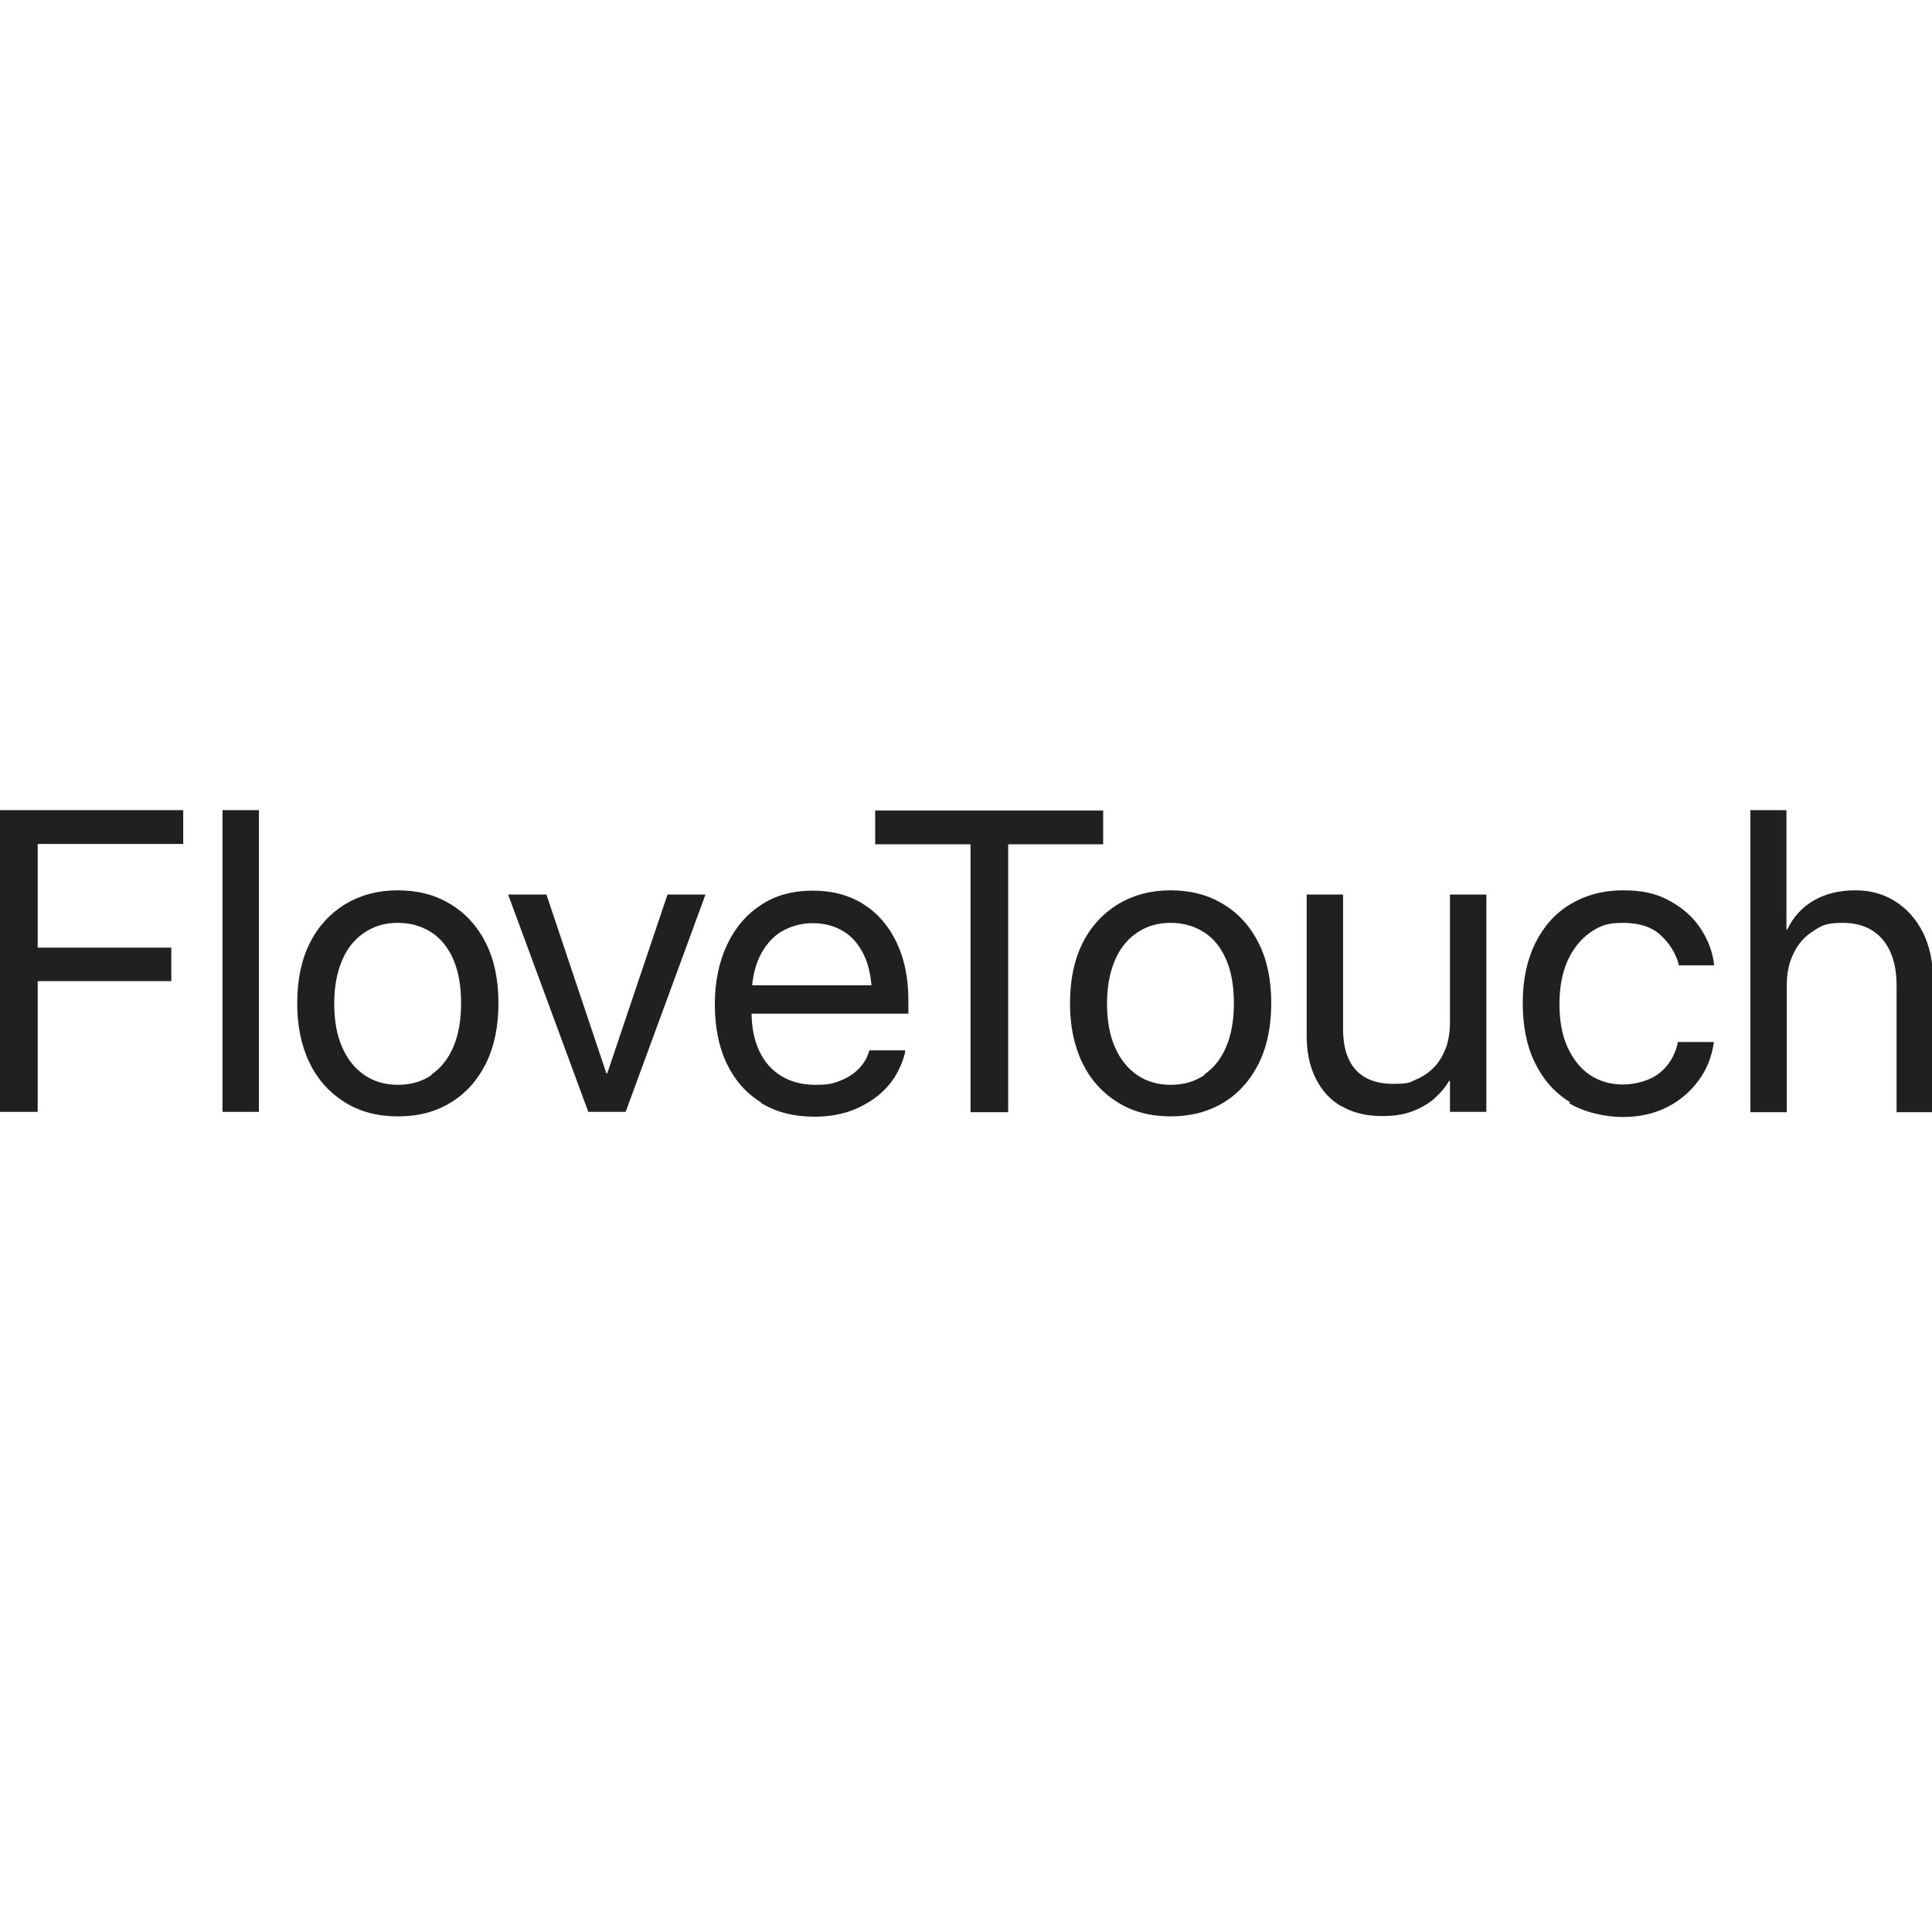<?xml version="1.0" encoding="UTF-8"?>
<svg id="_Слой_1" data-name="Слой_1" xmlns="http://www.w3.org/2000/svg" version="1.1" viewBox="0 0 600 600">
  <!-- Generator: Adobe Illustrator 29.1.0, SVG Export Plug-In . SVG Version: 2.1.0 Build 142)  -->
  <defs>
    <style>
      .st0 {
        fill: #221f20;
      }
    </style>
  </defs>
  <path class="st0" d="M0,251.6h56.9v10.5H11.7v32.2h41.5v10.4H11.7v40.6H0v-93.7Z"/>
  <path class="st0" d="M69.1,251.6h11.3v93.7h-11.3v-93.7Z"/>
  <path class="st0" d="M107.2,342.4c-4.7-2.9-8.4-6.9-11-12.2-2.6-5.3-3.9-11.5-3.9-18.6h0c0-7.3,1.3-13.5,3.9-18.7,2.6-5.2,6.3-9.2,11-12.1,4.7-2.8,10.1-4.3,16.3-4.3s11.7,1.4,16.4,4.3c4.7,2.8,8.4,6.9,11,12.1,2.6,5.2,3.9,11.4,3.9,18.6h0c0,7.3-1.3,13.5-3.9,18.8-2.6,5.2-6.3,9.3-10.9,12.1-4.7,2.9-10.1,4.3-16.4,4.3s-11.7-1.4-16.4-4.3ZM134,333.7c2.9-2,5.2-4.8,6.8-8.6,1.6-3.7,2.4-8.3,2.4-13.5h0c0-5.4-.8-9.9-2.4-13.6-1.6-3.7-3.9-6.6-6.9-8.5-3-1.9-6.4-2.9-10.4-2.9s-7.3,1-10.3,3c-3,2-5.3,4.8-6.9,8.5-1.6,3.7-2.5,8.2-2.5,13.5h0c0,5.4.8,9.9,2.5,13.7,1.6,3.7,4,6.6,6.9,8.6,3,2,6.4,3,10.4,3s7.4-1,10.4-3Z"/>
  <path class="st0" d="M157.8,277.8h11.9l18.6,55.5h.3l18.7-55.5h11.8l-24.8,67.5h-11.6l-24.9-67.5Z"/>
  <path class="st0" d="M236.4,342.4c-4.7-2.9-8.2-6.9-10.7-12.1-2.5-5.2-3.7-11.4-3.7-18.4h0c0-7,1.3-13.2,3.8-18.5,2.5-5.3,6-9.4,10.6-12.4,4.5-3,9.9-4.4,16-4.4s11.4,1.4,15.9,4.3c4.4,2.8,7.8,6.8,10.2,11.9,2.4,5.1,3.6,11,3.6,17.8v4.2h-54.4v-8.8h48.8l-5.7,8.2v-4.4c0-5.2-.8-9.6-2.4-13-1.6-3.4-3.8-6-6.5-7.6-2.8-1.7-6-2.5-9.5-2.5s-6.8.9-9.7,2.6-5.1,4.4-6.8,7.8c-1.6,3.4-2.5,7.7-2.5,12.7v4.4c0,4.8.8,8.8,2.4,12.2s3.9,6,6.9,7.8c3,1.8,6.5,2.7,10.6,2.7s5.4-.4,7.7-1.3c2.3-.9,4.1-2.1,5.6-3.6,1.5-1.5,2.6-3.2,3.2-5.2l.2-.6h11.1v.6c-.7,2.8-1.8,5.4-3.3,7.8-1.6,2.4-3.6,4.6-6.1,6.4-2.5,1.8-5.3,3.3-8.4,4.3-3.2,1-6.6,1.5-10.3,1.5-6.5,0-12-1.4-16.7-4.3Z"/>
  <path class="st0" d="M301.3,262.2h-29.5v-10.5h70.8v10.5h-29.5v83.2h-11.7v-83.2Z"/>
  <path class="st0" d="M347.2,342.4c-4.7-2.9-8.4-6.9-11-12.2-2.6-5.3-3.9-11.5-3.9-18.6h0c0-7.3,1.3-13.5,3.9-18.7,2.6-5.2,6.3-9.2,11-12.1,4.7-2.8,10.1-4.3,16.3-4.3s11.7,1.4,16.4,4.3c4.7,2.8,8.4,6.9,11,12.1,2.6,5.2,3.9,11.4,3.9,18.6h0c0,7.3-1.3,13.5-3.9,18.8-2.6,5.2-6.3,9.3-10.9,12.1s-10.1,4.3-16.4,4.3-11.7-1.4-16.4-4.3ZM374,333.7c2.9-2,5.2-4.8,6.8-8.6,1.6-3.7,2.4-8.3,2.4-13.5h0c0-5.4-.8-9.9-2.4-13.6-1.6-3.7-3.9-6.6-6.9-8.5s-6.4-2.9-10.4-2.9-7.3,1-10.3,3c-3,2-5.3,4.8-6.9,8.5s-2.5,8.2-2.5,13.5h0c0,5.4.8,9.9,2.5,13.7,1.6,3.7,4,6.6,6.9,8.6,3,2,6.4,3,10.4,3s7.4-1,10.4-3Z"/>
  <path class="st0" d="M416.6,343.6c-3.5-2-6.1-4.9-8-8.7s-2.8-8.2-2.8-13.3v-43.8h11.3v41.8c0,5.5,1.3,9.7,3.9,12.6,2.6,2.9,6.5,4.4,11.7,4.4s5.1-.5,7.2-1.4c2.1-.9,4-2.2,5.6-3.9s2.7-3.7,3.6-6c.8-2.4,1.2-5,1.2-7.8v-39.7h11.3v67.5h-11.3v-9.6h-.3c-1.2,2.1-2.8,3.9-4.7,5.6-1.9,1.6-4.2,2.9-6.9,3.9-2.7,1-5.7,1.4-9.2,1.4-4.9,0-9.1-1-12.6-3.1Z"/>
  <path class="st0" d="M487.6,342.3c-4.7-2.9-8.3-6.9-10.9-12.2-2.6-5.3-3.8-11.5-3.8-18.6h0c0-7.2,1.3-13.3,3.9-18.6,2.6-5.2,6.2-9.3,10.9-12.1s10.1-4.3,16.4-4.3,10.5,1.1,14.5,3.3c4,2.2,7.2,5,9.5,8.5,2.3,3.5,3.7,7.1,4.2,11v.5c0,0-11,0-11,0v-.5c-1-3.4-2.8-6.3-5.6-8.9-2.8-2.6-6.7-3.8-11.7-3.8s-7.3,1-10.3,3.1c-2.9,2.1-5.2,5-6.9,8.7-1.6,3.7-2.5,8.2-2.5,13.3h0c0,5.3.8,9.8,2.5,13.5,1.7,3.7,4,6.6,6.9,8.6,3,2,6.4,3,10.3,3s8.4-1.2,11.3-3.5,4.8-5.4,5.7-9.2v-.5h11.2v.5c-.7,4.3-2.2,8.2-4.8,11.6-2.5,3.4-5.8,6.2-9.8,8.2-4,2-8.6,3-13.7,3s-11.9-1.4-16.6-4.3Z"/>
  <path class="st0" d="M543.5,251.6h11.3v37h.3c1.8-3.8,4.5-6.8,8.1-8.9,3.6-2.1,7.9-3.2,12.9-3.2s9,1.2,12.6,3.5c3.6,2.3,6.4,5.5,8.5,9.6,2,4.1,3.1,8.9,3.1,14.4v41.4h-11.3v-39.4c0-6.1-1.5-10.9-4.4-14.3-2.9-3.4-7.1-5.1-12.3-5.1s-6.5.8-9.1,2.5c-2.6,1.6-4.7,3.9-6.1,6.8-1.5,2.9-2.2,6.3-2.2,10.1v39.4h-11.3v-93.7Z"/>
</svg>